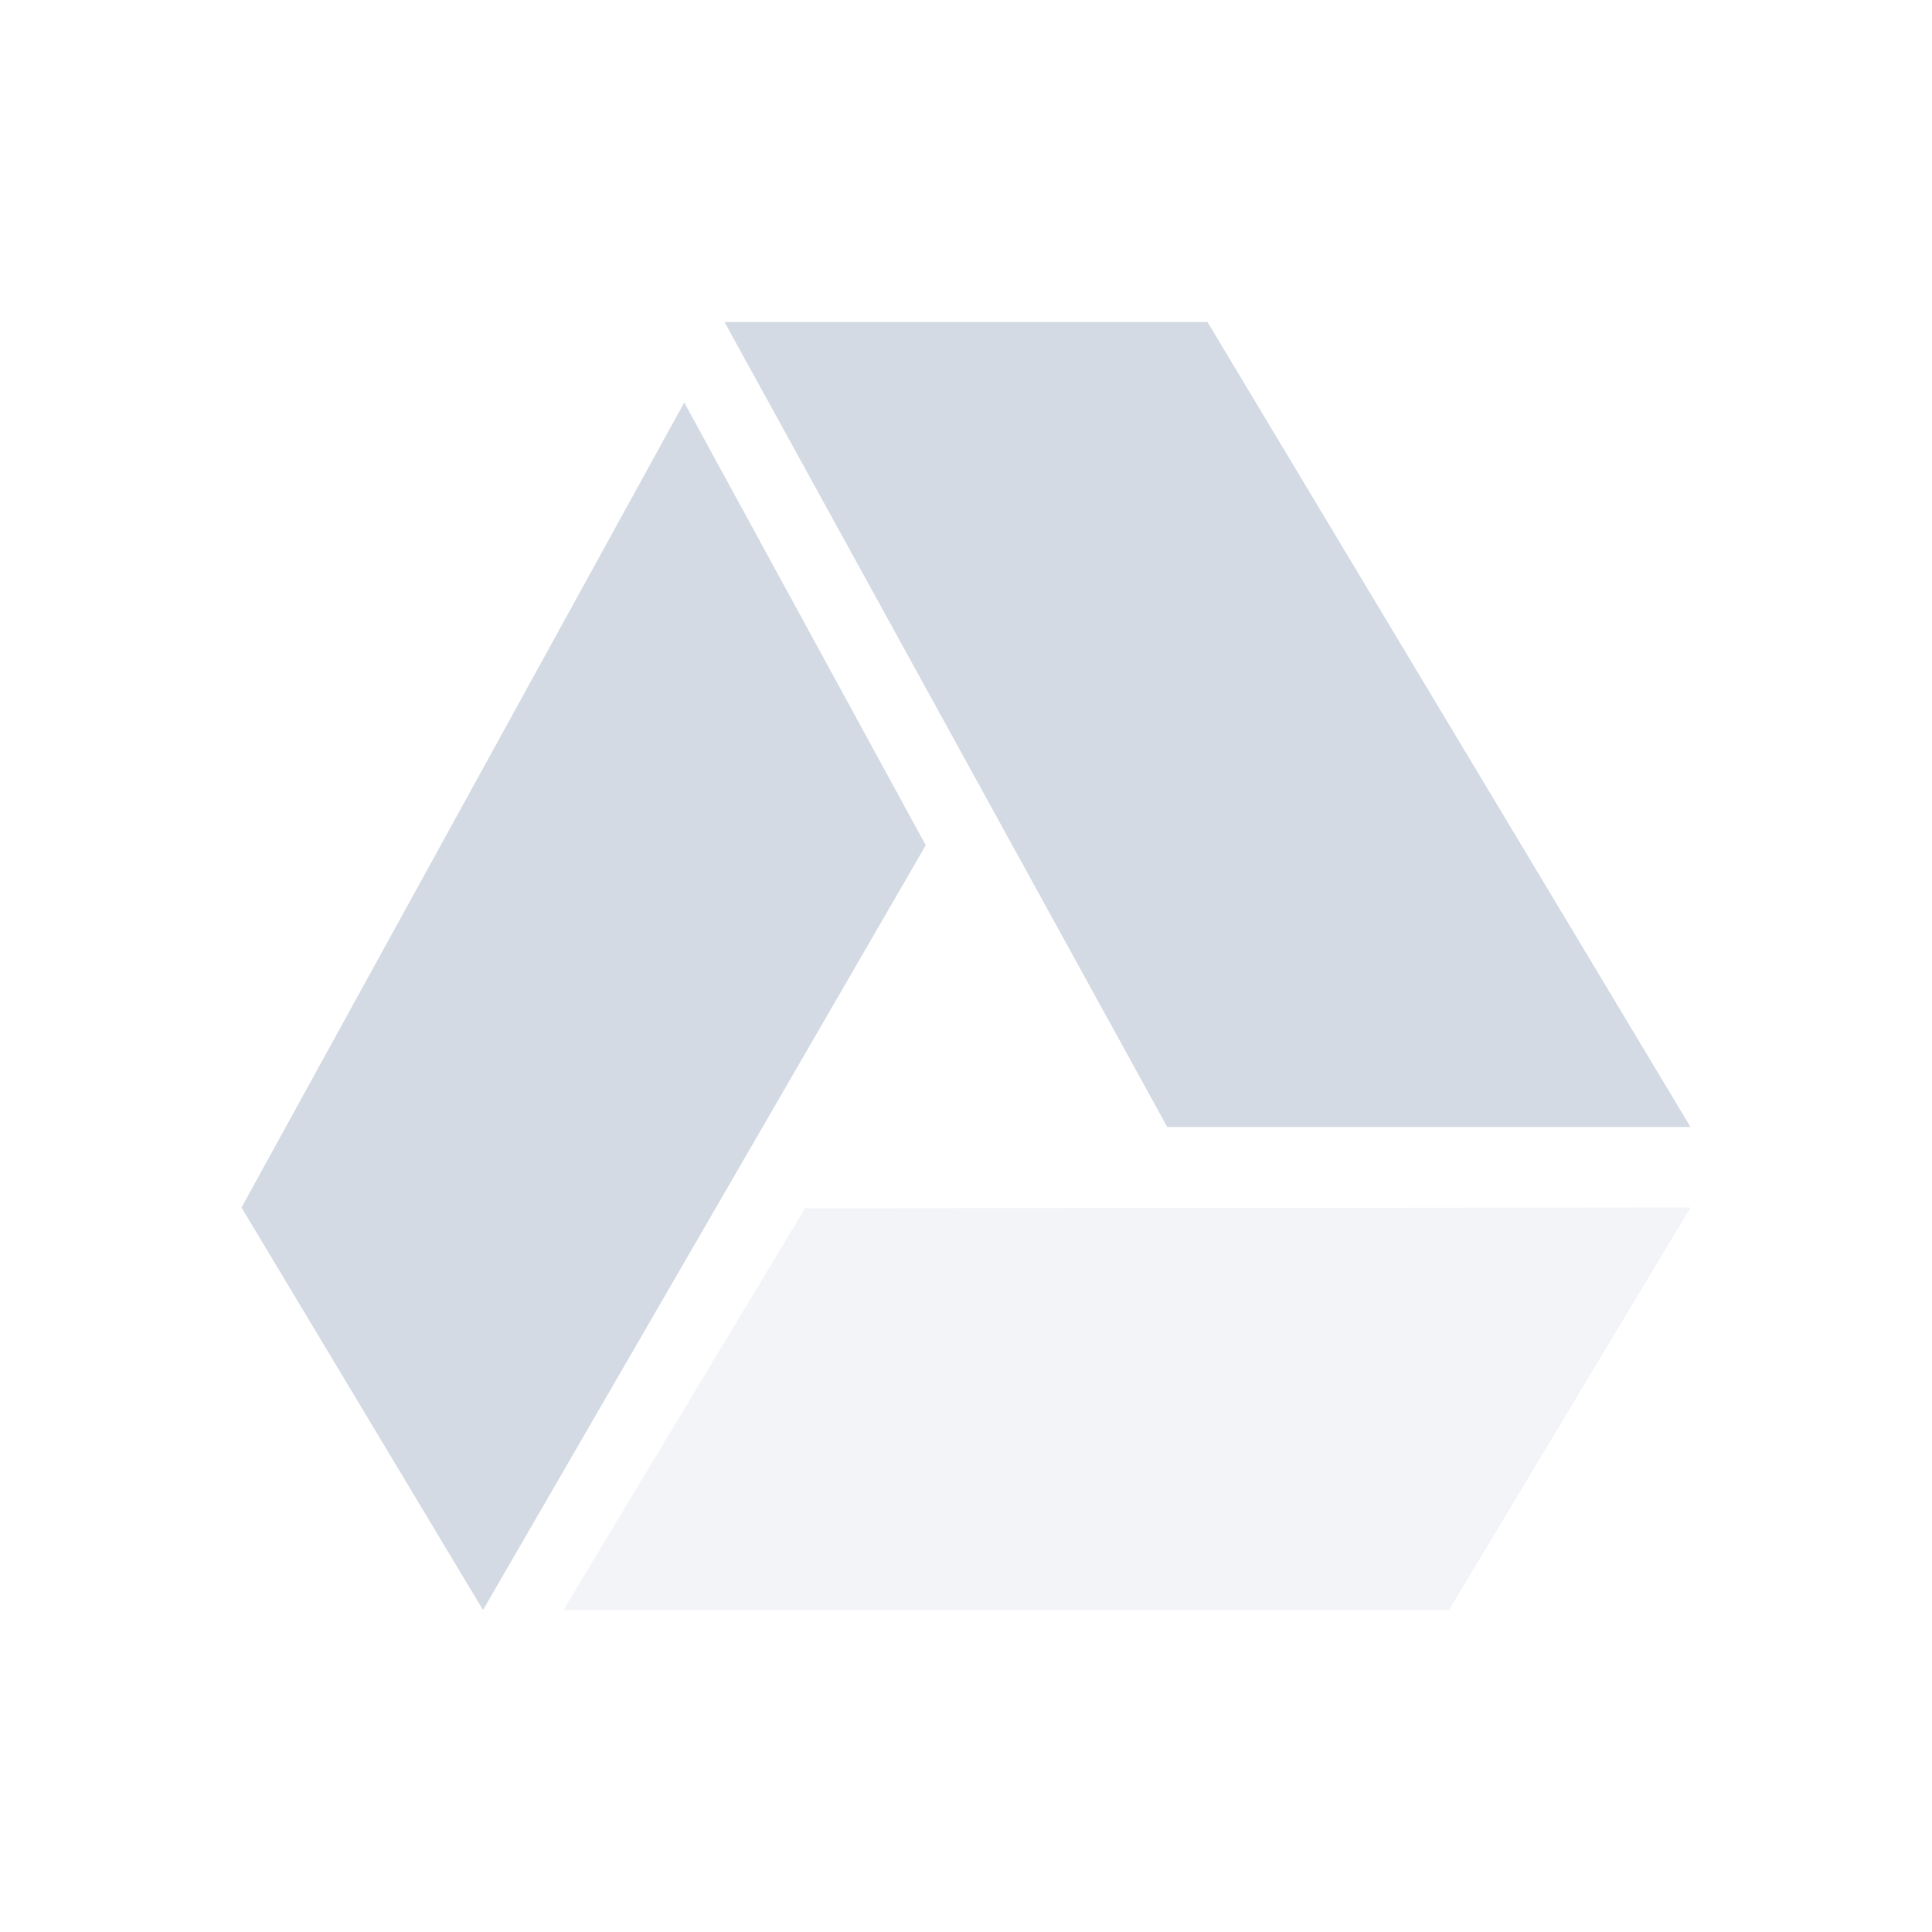 <svg xmlns="http://www.w3.org/2000/svg" width="24" height="24"><defs><style id="current-color-scheme" type="text/css">.ColorScheme-Text{color:#d3dae3}</style></defs><path class="ColorScheme-Text" d="M15 4l6 10h-6.5L9 4z" fill="currentColor"/><path opacity=".3" class="ColorScheme-Text" d="M10 15.01L21 15l-3 5H7z" fill="currentColor"/><path class="ColorScheme-Text" d="M3 15L8.5 5l3 5.5L6 20z" fill="currentColor"/></svg>